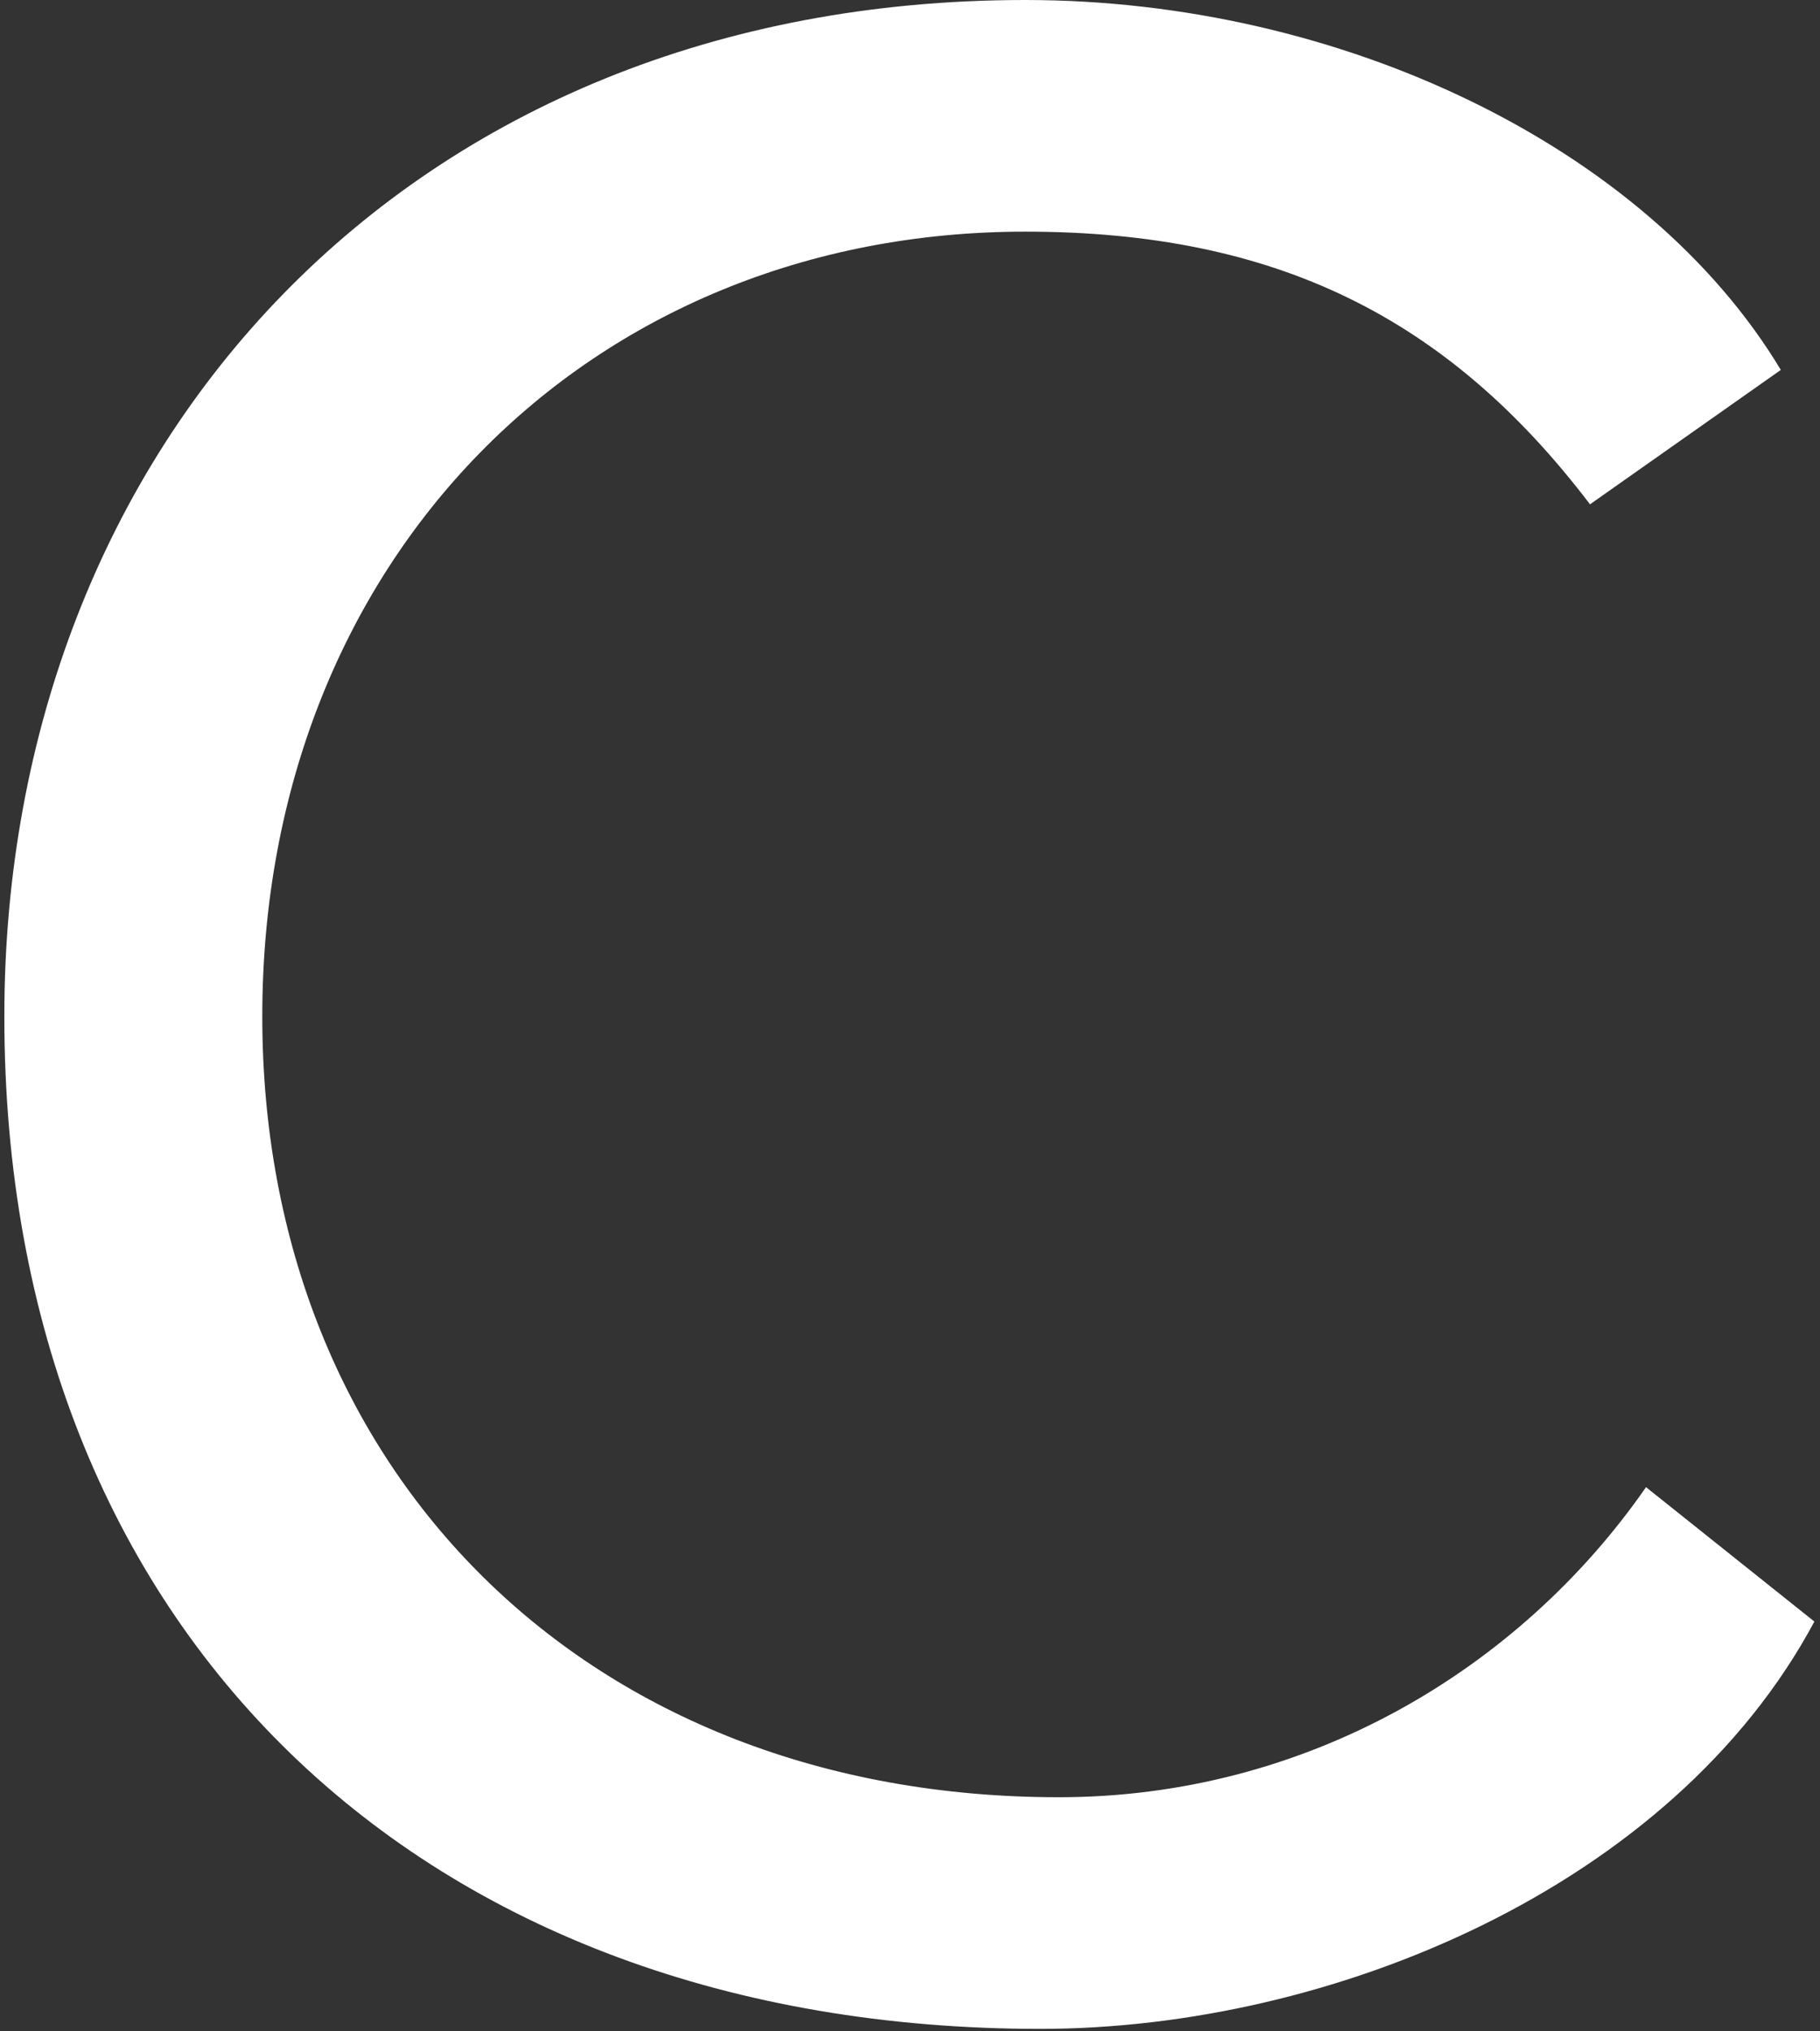 <?xml version="1.0" encoding="UTF-8"?> <svg xmlns="http://www.w3.org/2000/svg" width="250" height="279" viewBox="0 0 250 279" fill="none"><rect x="0" y="0" width="250" height="279" fill="#333333" stroke="none"/><path d="M249.229 222.755C229.721 259.185 182.94 278.709 142.895 278.709C58.126 278.709 0.596 224.313 0.596 139.62C0.596 61.092 56.069 0 140.838 0C184.002 0 226.104 20.021 244.617 50.816L218.407 69.279C198.898 43.623 175.243 31.822 140.838 31.822C80.72 31.822 36.029 77.003 36.029 139.62C36.029 202.237 80.72 246.887 145.449 246.887C179.357 246.887 208.653 229.418 226.104 204.292L249.229 222.755Z" fill="white"></path></svg> 